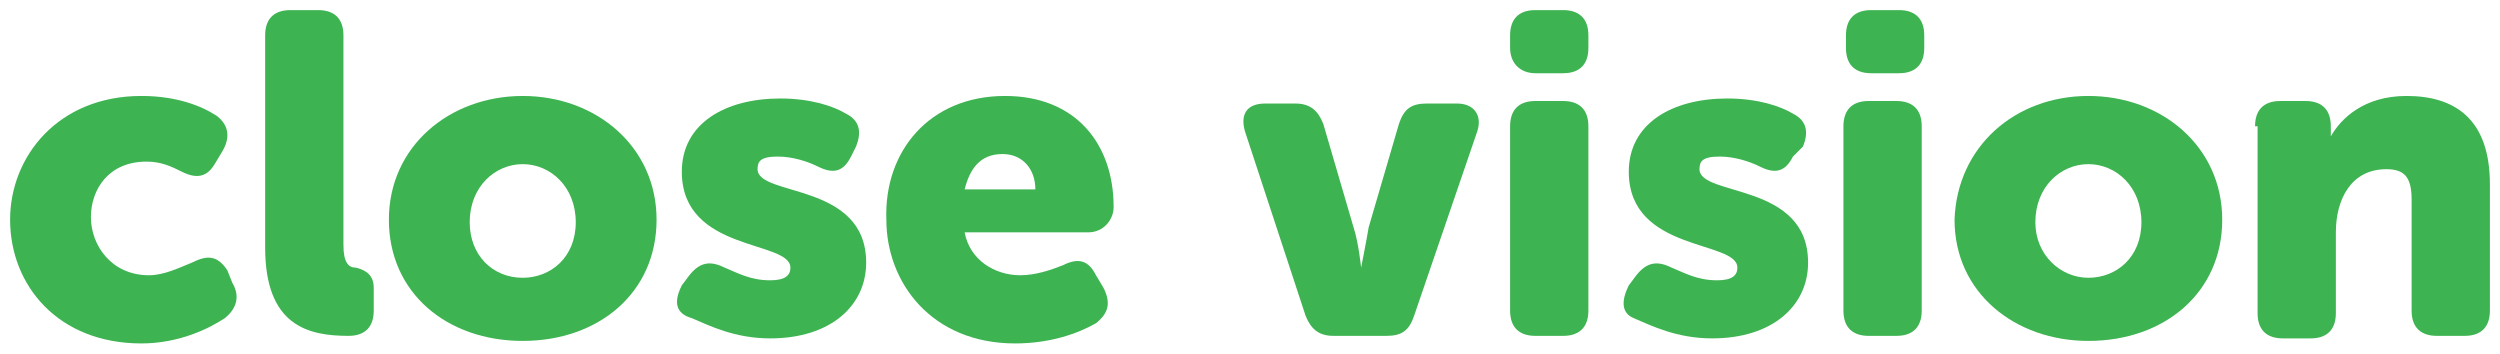 <?xml version="1.0" encoding="utf-8"?>
<!-- Generator: Adobe Illustrator 21.0.2, SVG Export Plug-In . SVG Version: 6.00 Build 0)  -->
<svg version="1.1" id="レイヤー_1" xmlns="http://www.w3.org/2000/svg" xmlns:xlink="http://www.w3.org/1999/xlink" x="0px"
	 y="0px" viewBox="0 0 99 14" style="enable-background:new 0 0 99 14;" xml:space="preserve">
<style type="text/css">
	.st0{fill:#FFFFFF;}
	.st1{fill:#3DB352;}
</style>
<g>
	<path class="st1" d="M5.6,3.8c1.4,0,2.4,0.4,3,0.8C9.1,5,9.1,5.5,8.8,6L8.5,6.5C8.2,7,7.8,7.1,7.2,6.8C6.8,6.6,6.4,6.4,5.8,6.4
		c-1.5,0-2.2,1.1-2.2,2.2c0,1.1,0.8,2.3,2.3,2.3c0.6,0,1.2-0.3,1.7-0.5c0.6-0.3,1-0.3,1.4,0.3l0.2,0.5c0.3,0.5,0.2,1-0.3,1.4
		c-0.6,0.4-1.8,1-3.3,1c-3.3,0-5.2-2.3-5.2-4.9C0.4,6.2,2.3,3.8,5.6,3.8z"/>
	<path class="st1" d="M10.5,1.4c0-0.6,0.3-1,1-1h1.1c0.6,0,1,0.3,1,1v8.3c0,0.7,0.2,0.9,0.5,0.9c0.4,0.1,0.7,0.3,0.7,0.8v0.9
		c0,0.6-0.3,1-1,1c-1.6,0-3.3-0.4-3.3-3.5V1.4z"/>
	<path class="st1" d="M20.7,3.8c2.9,0,5.3,2,5.3,4.9c0,2.9-2.3,4.8-5.3,4.8s-5.3-1.9-5.3-4.8C15.4,5.8,17.8,3.8,20.7,3.8z M20.7,11
		c1.1,0,2.1-0.8,2.1-2.2c0-1.4-1-2.3-2.1-2.3s-2.1,0.9-2.1,2.3C18.6,10.1,19.5,11,20.7,11z"/>
	<path class="st1" d="M27,11.3l0.3-0.4c0.4-0.5,0.8-0.6,1.4-0.3c0.5,0.2,1,0.5,1.8,0.5c0.6,0,0.8-0.2,0.8-0.5c0-1.1-4.3-0.6-4.3-3.8
		c0-1.9,1.7-2.9,3.9-2.9c1.2,0,2.1,0.3,2.6,0.6c0.6,0.3,0.6,0.8,0.4,1.3l-0.2,0.4c-0.3,0.6-0.7,0.7-1.3,0.4c-0.4-0.2-1-0.4-1.6-0.4
		c-0.7,0-0.8,0.2-0.8,0.5c0,1.1,4.3,0.5,4.3,3.7c0,1.7-1.4,3-3.8,3c-1.4,0-2.4-0.5-3.1-0.8C26.7,12.4,26.7,11.9,27,11.3z"/>
	<path class="st1" d="M39.8,3.8c2.8,0,4.3,1.9,4.3,4.4c0,0.5-0.4,1-1,1h-4.9c0.2,1.1,1.2,1.7,2.2,1.7c0.6,0,1.2-0.2,1.7-0.4
		c0.6-0.3,1-0.2,1.3,0.4l0.3,0.5c0.3,0.6,0.2,1-0.3,1.4c-0.7,0.4-1.8,0.8-3.2,0.8c-3.3,0-5.1-2.4-5.1-4.9C35,6,36.8,3.8,39.8,3.8z
		 M41,7.5c0-0.8-0.5-1.4-1.3-1.4c-0.9,0-1.3,0.6-1.5,1.4H41z"/>
	<path class="st1" d="M49.3,5.2c-0.2-0.7,0.1-1.1,0.8-1.1h1.2c0.6,0,0.9,0.3,1.1,0.8L53.6,9c0.2,0.6,0.3,1.6,0.3,1.6h0
		c0,0,0.2-1,0.3-1.6l1.2-4.1c0.2-0.6,0.5-0.8,1.1-0.8h1.2c0.7,0,1,0.5,0.8,1.1l-2.5,7.3c-0.2,0.6-0.5,0.8-1.1,0.8h-2.1
		c-0.6,0-0.9-0.3-1.1-0.8L49.3,5.2z"/>
	<path class="st1" d="M59.8,5c0-0.6,0.3-1,1-1h1.1c0.6,0,1,0.3,1,1v7.3c0,0.6-0.3,1-1,1h-1.1c-0.6,0-1-0.3-1-1V5z M59.8,1.9V1.4
		c0-0.6,0.3-1,1-1h1.1c0.6,0,1,0.3,1,1v0.5c0,0.6-0.3,1-1,1h-1.1C60.2,2.9,59.8,2.5,59.8,1.9z"/>
	<path class="st1" d="M64.5,11.3l0.3-0.4c0.4-0.5,0.8-0.6,1.4-0.3c0.5,0.2,1,0.5,1.8,0.5c0.6,0,0.8-0.2,0.8-0.5
		c0-1.1-4.3-0.6-4.3-3.8c0-1.9,1.7-2.9,3.9-2.9c1.2,0,2.1,0.3,2.6,0.6c0.6,0.3,0.6,0.8,0.4,1.3L71,6.2c-0.3,0.6-0.7,0.7-1.3,0.4
		c-0.4-0.2-1-0.4-1.6-0.4c-0.7,0-0.8,0.2-0.8,0.5c0,1.1,4.3,0.5,4.3,3.7c0,1.7-1.4,3-3.8,3c-1.4,0-2.4-0.5-3.1-0.8
		C64.2,12.4,64.2,11.9,64.5,11.3z"/>
	<path class="st1" d="M73,5c0-0.6,0.3-1,1-1h1.1c0.6,0,1,0.3,1,1v7.3c0,0.6-0.3,1-1,1H74c-0.6,0-1-0.3-1-1V5z M73.1,1.9V1.4
		c0-0.6,0.3-1,1-1h1.1c0.6,0,1,0.3,1,1v0.5c0,0.6-0.3,1-1,1h-1.1C73.4,2.9,73.1,2.5,73.1,1.9z"/>
	<path class="st1" d="M82.7,3.8c2.9,0,5.3,2,5.3,4.9c0,2.9-2.3,4.8-5.3,4.8c-2.9,0-5.3-1.9-5.3-4.8C77.5,5.8,79.8,3.8,82.7,3.8z
		 M82.7,11c1.1,0,2.1-0.8,2.1-2.2c0-1.4-1-2.3-2.1-2.3s-2.1,0.9-2.1,2.3C80.6,10.1,81.6,11,82.7,11z"/>
	<path class="st1" d="M89.3,5c0-0.6,0.3-1,1-1h1c0.6,0,1,0.3,1,1v0.2c0,0.1,0,0.2,0,0.2h0c0.4-0.7,1.3-1.6,3-1.6
		c1.9,0,3.3,0.9,3.3,3.5v5c0,0.6-0.3,1-1,1h-1.1c-0.6,0-1-0.3-1-1V7.9c0-0.9-0.3-1.2-1-1.2c-1.4,0-2,1.2-2,2.5v3.2c0,0.6-0.3,1-1,1
		h-1.1c-0.6,0-1-0.3-1-1V5z"/>
</g>
</svg>
